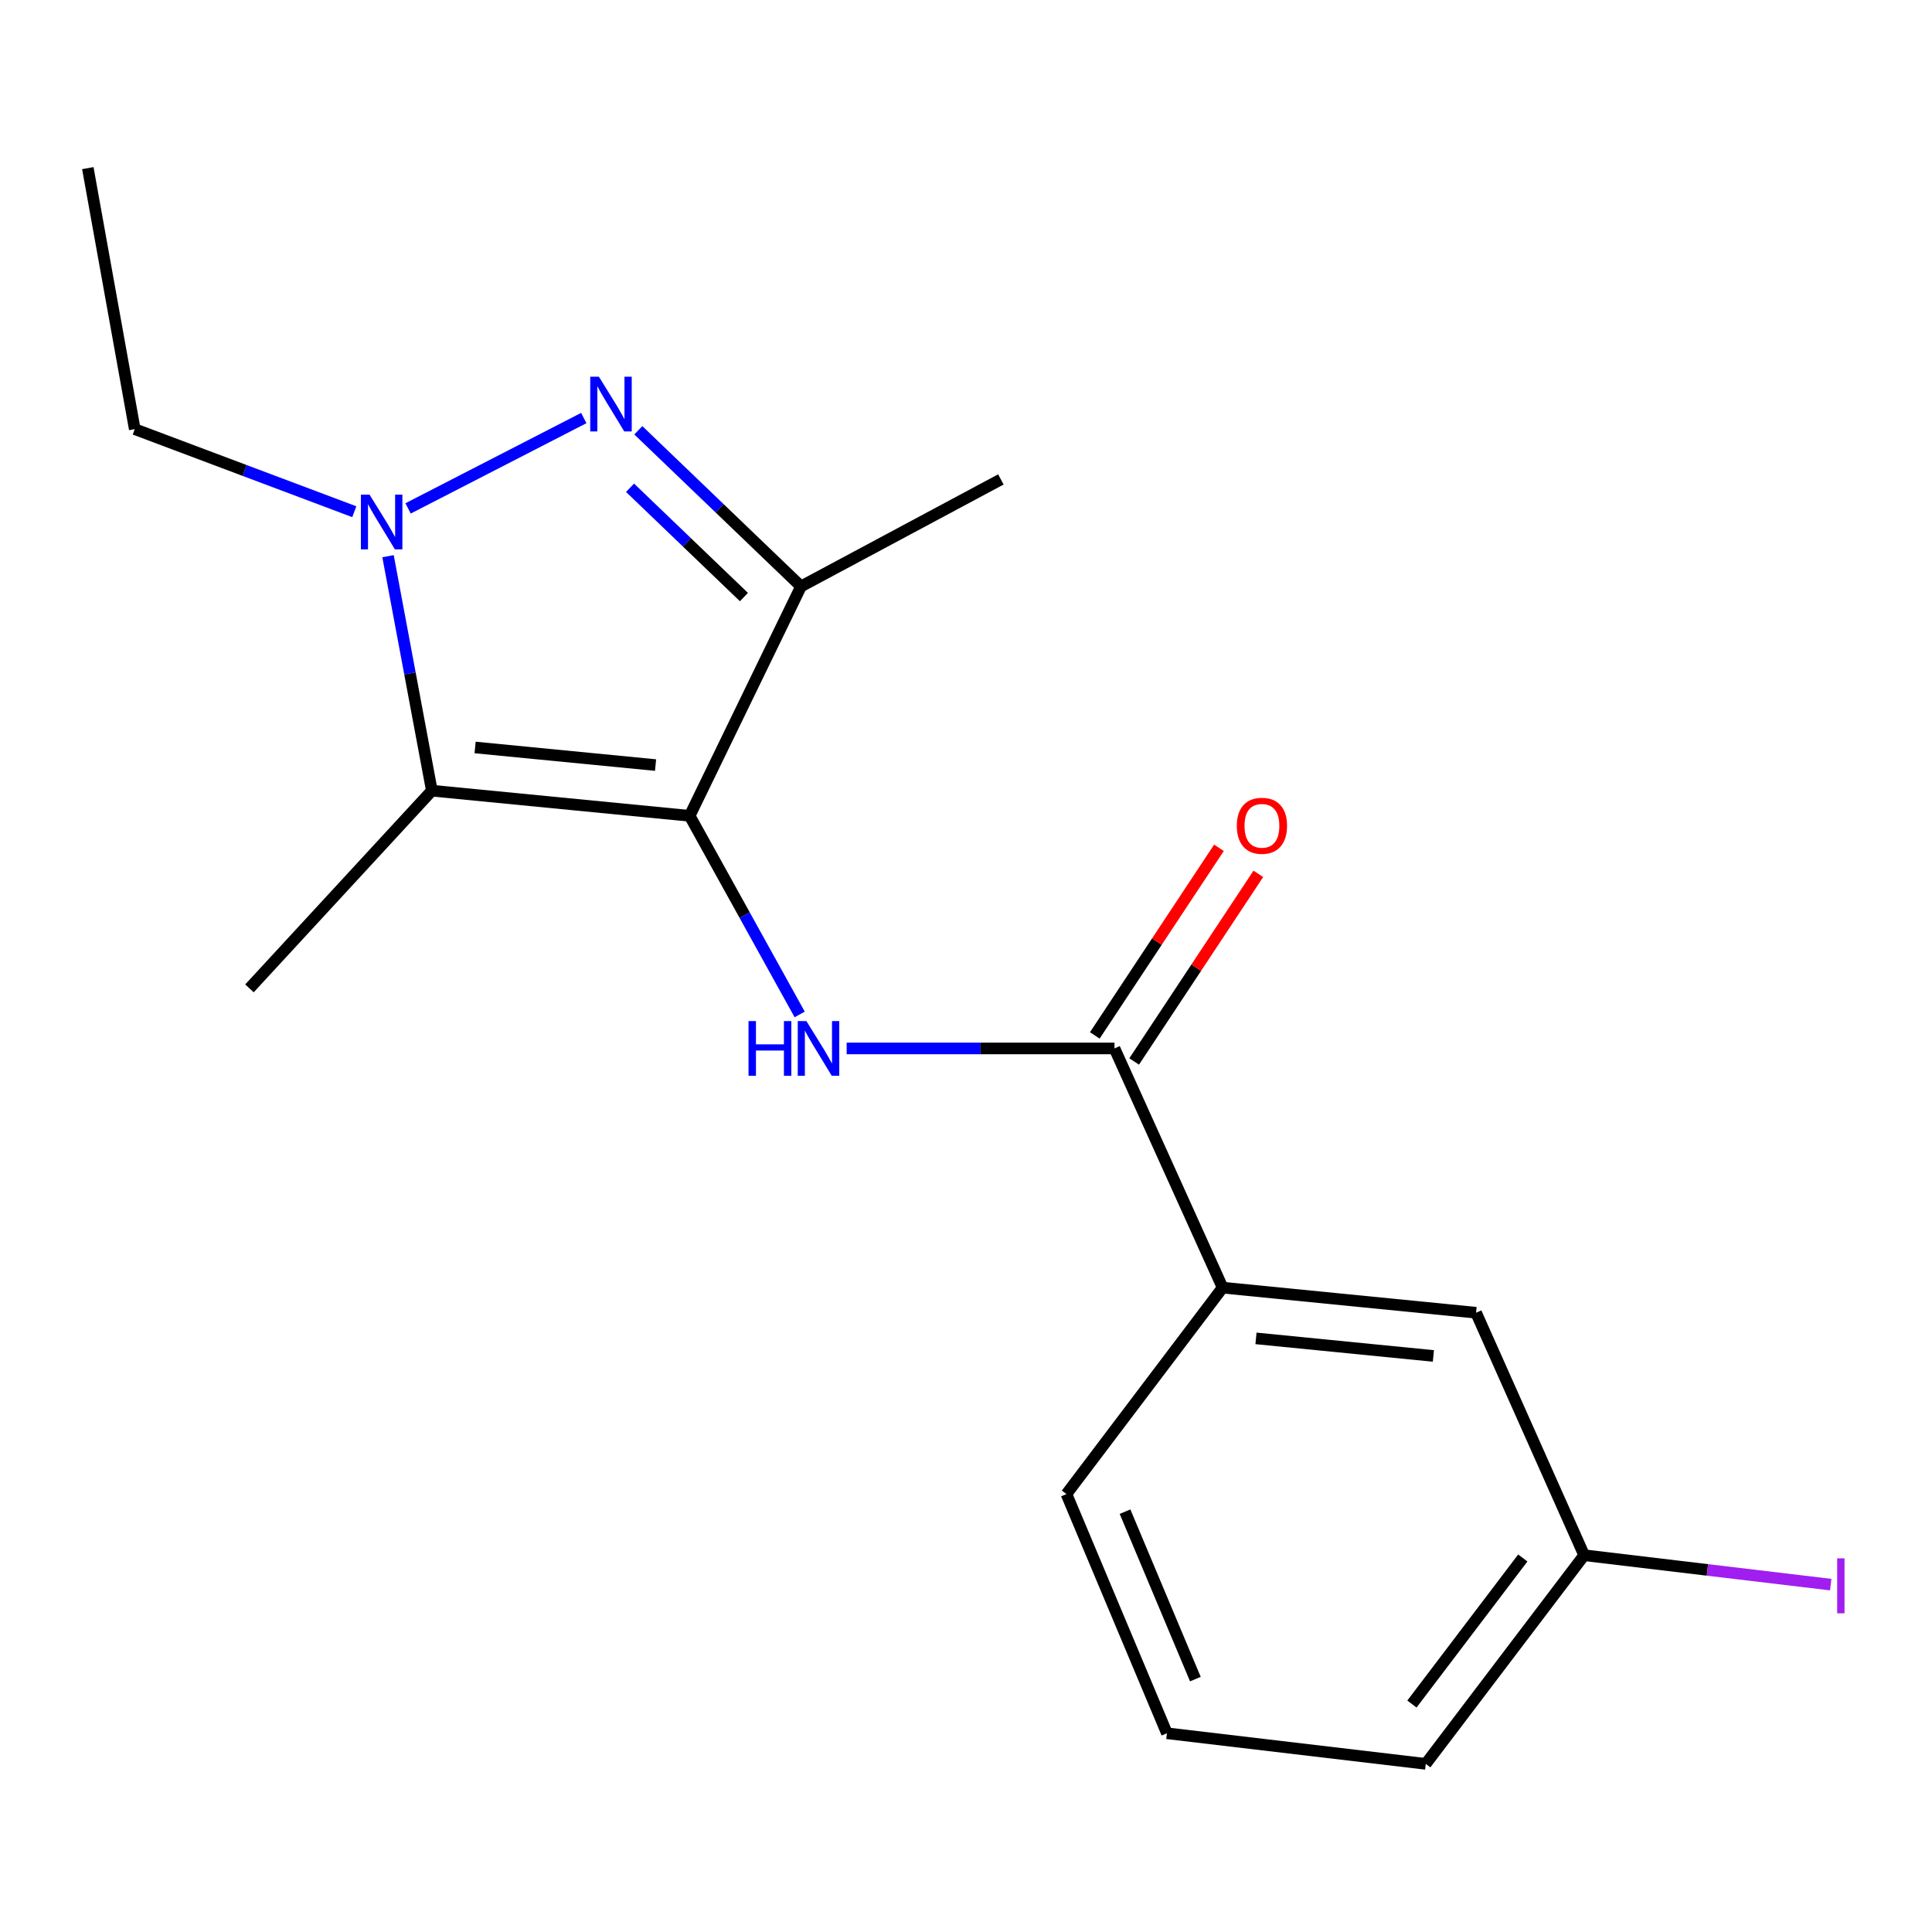 <?xml version='1.0' encoding='iso-8859-1'?>
<svg version='1.1' baseProfile='full'
              xmlns='http://www.w3.org/2000/svg'
                      xmlns:rdkit='http://www.rdkit.org/xml'
                      xmlns:xlink='http://www.w3.org/1999/xlink'
                  xml:space='preserve'
width='1000px' height='1000px' viewBox='0 0 1000 1000'>
<!-- END OF HEADER -->
<rect style='opacity:1.0;fill:#FFFFFF;stroke:none' width='1000' height='1000' x='0' y='0'> </rect>
<path class='bond-1' d='M 356.962,422.269 L 223.529,409.253' style='fill:none;fill-rule:evenodd;stroke:#000000;stroke-width:6px;stroke-linecap:butt;stroke-linejoin:miter;stroke-opacity:1' />
<path class='bond-1' d='M 339.319,396.001 L 245.916,386.89' style='fill:none;fill-rule:evenodd;stroke:#000000;stroke-width:6px;stroke-linecap:butt;stroke-linejoin:miter;stroke-opacity:1' />
<path class='bond-3' d='M 356.962,422.269 L 414.605,303.535' style='fill:none;fill-rule:evenodd;stroke:#000000;stroke-width:6px;stroke-linecap:butt;stroke-linejoin:miter;stroke-opacity:1' />
<path class='bond-4' d='M 356.962,422.269 L 385.435,473.67' style='fill:none;fill-rule:evenodd;stroke:#000000;stroke-width:6px;stroke-linecap:butt;stroke-linejoin:miter;stroke-opacity:1' />
<path class='bond-4' d='M 385.435,473.67 L 413.909,525.072' style='fill:none;fill-rule:evenodd;stroke:#0000FF;stroke-width:6px;stroke-linecap:butt;stroke-linejoin:miter;stroke-opacity:1' />
<path class='bond-0' d='M 330.392,222.715 L 372.499,263.125' style='fill:none;fill-rule:evenodd;stroke:#0000FF;stroke-width:6px;stroke-linecap:butt;stroke-linejoin:miter;stroke-opacity:1' />
<path class='bond-0' d='M 372.499,263.125 L 414.605,303.535' style='fill:none;fill-rule:evenodd;stroke:#000000;stroke-width:6px;stroke-linecap:butt;stroke-linejoin:miter;stroke-opacity:1' />
<path class='bond-0' d='M 326.108,252.464 L 355.582,280.752' style='fill:none;fill-rule:evenodd;stroke:#0000FF;stroke-width:6px;stroke-linecap:butt;stroke-linejoin:miter;stroke-opacity:1' />
<path class='bond-0' d='M 355.582,280.752 L 385.057,309.039' style='fill:none;fill-rule:evenodd;stroke:#000000;stroke-width:6px;stroke-linecap:butt;stroke-linejoin:miter;stroke-opacity:1' />
<path class='bond-18' d='M 302.167,216.376 L 211.218,263.15' style='fill:none;fill-rule:evenodd;stroke:#0000FF;stroke-width:6px;stroke-linecap:butt;stroke-linejoin:miter;stroke-opacity:1' />
<path class='bond-2' d='M 223.529,409.253 L 212.187,348.568' style='fill:none;fill-rule:evenodd;stroke:#000000;stroke-width:6px;stroke-linecap:butt;stroke-linejoin:miter;stroke-opacity:1' />
<path class='bond-2' d='M 212.187,348.568 L 200.844,287.884' style='fill:none;fill-rule:evenodd;stroke:#0000FF;stroke-width:6px;stroke-linecap:butt;stroke-linejoin:miter;stroke-opacity:1' />
<path class='bond-11' d='M 223.529,409.253 L 129.117,511.578' style='fill:none;fill-rule:evenodd;stroke:#000000;stroke-width:6px;stroke-linecap:butt;stroke-linejoin:miter;stroke-opacity:1' />
<path class='bond-9' d='M 183.384,264.864 L 126.567,243.495' style='fill:none;fill-rule:evenodd;stroke:#0000FF;stroke-width:6px;stroke-linecap:butt;stroke-linejoin:miter;stroke-opacity:1' />
<path class='bond-9' d='M 126.567,243.495 L 69.75,222.126' style='fill:none;fill-rule:evenodd;stroke:#000000;stroke-width:6px;stroke-linecap:butt;stroke-linejoin:miter;stroke-opacity:1' />
<path class='bond-12' d='M 414.605,303.535 L 518.057,248.145' style='fill:none;fill-rule:evenodd;stroke:#000000;stroke-width:6px;stroke-linecap:butt;stroke-linejoin:miter;stroke-opacity:1' />
<path class='bond-5' d='M 438.228,542.673 L 507.541,542.673' style='fill:none;fill-rule:evenodd;stroke:#0000FF;stroke-width:6px;stroke-linecap:butt;stroke-linejoin:miter;stroke-opacity:1' />
<path class='bond-5' d='M 507.541,542.673 L 576.854,542.673' style='fill:none;fill-rule:evenodd;stroke:#000000;stroke-width:6px;stroke-linecap:butt;stroke-linejoin:miter;stroke-opacity:1' />
<path class='bond-6' d='M 576.854,542.673 L 632.828,666.483' style='fill:none;fill-rule:evenodd;stroke:#000000;stroke-width:6px;stroke-linecap:butt;stroke-linejoin:miter;stroke-opacity:1' />
<path class='bond-7' d='M 587.041,549.414 L 619.173,500.859' style='fill:none;fill-rule:evenodd;stroke:#000000;stroke-width:6px;stroke-linecap:butt;stroke-linejoin:miter;stroke-opacity:1' />
<path class='bond-7' d='M 619.173,500.859 L 651.305,452.304' style='fill:none;fill-rule:evenodd;stroke:#FF0000;stroke-width:6px;stroke-linecap:butt;stroke-linejoin:miter;stroke-opacity:1' />
<path class='bond-7' d='M 566.667,535.931 L 598.799,487.376' style='fill:none;fill-rule:evenodd;stroke:#000000;stroke-width:6px;stroke-linecap:butt;stroke-linejoin:miter;stroke-opacity:1' />
<path class='bond-7' d='M 598.799,487.376 L 630.931,438.821' style='fill:none;fill-rule:evenodd;stroke:#FF0000;stroke-width:6px;stroke-linecap:butt;stroke-linejoin:miter;stroke-opacity:1' />
<path class='bond-8' d='M 632.828,666.483 L 764.008,679.472' style='fill:none;fill-rule:evenodd;stroke:#000000;stroke-width:6px;stroke-linecap:butt;stroke-linejoin:miter;stroke-opacity:1' />
<path class='bond-8' d='M 650.097,692.743 L 741.924,701.836' style='fill:none;fill-rule:evenodd;stroke:#000000;stroke-width:6px;stroke-linecap:butt;stroke-linejoin:miter;stroke-opacity:1' />
<path class='bond-14' d='M 632.828,666.483 L 551.989,773.327' style='fill:none;fill-rule:evenodd;stroke:#000000;stroke-width:6px;stroke-linecap:butt;stroke-linejoin:miter;stroke-opacity:1' />
<path class='bond-10' d='M 764.008,679.472 L 819.955,804.979' style='fill:none;fill-rule:evenodd;stroke:#000000;stroke-width:6px;stroke-linecap:butt;stroke-linejoin:miter;stroke-opacity:1' />
<path class='bond-17' d='M 69.75,222.126 L 45.455,87.023' style='fill:none;fill-rule:evenodd;stroke:#000000;stroke-width:6px;stroke-linecap:butt;stroke-linejoin:miter;stroke-opacity:1' />
<path class='bond-13' d='M 819.955,804.979 L 883.764,812.586' style='fill:none;fill-rule:evenodd;stroke:#000000;stroke-width:6px;stroke-linecap:butt;stroke-linejoin:miter;stroke-opacity:1' />
<path class='bond-13' d='M 883.764,812.586 L 947.573,820.193' style='fill:none;fill-rule:evenodd;stroke:#A01EEF;stroke-width:6px;stroke-linecap:butt;stroke-linejoin:miter;stroke-opacity:1' />
<path class='bond-19' d='M 819.955,804.979 L 737.976,912.977' style='fill:none;fill-rule:evenodd;stroke:#000000;stroke-width:6px;stroke-linecap:butt;stroke-linejoin:miter;stroke-opacity:1' />
<path class='bond-19' d='M 788.198,806.407 L 730.813,882.006' style='fill:none;fill-rule:evenodd;stroke:#000000;stroke-width:6px;stroke-linecap:butt;stroke-linejoin:miter;stroke-opacity:1' />
<path class='bond-15' d='M 551.989,773.327 L 603.999,897.138' style='fill:none;fill-rule:evenodd;stroke:#000000;stroke-width:6px;stroke-linecap:butt;stroke-linejoin:miter;stroke-opacity:1' />
<path class='bond-15' d='M 582.314,782.437 L 618.722,869.104' style='fill:none;fill-rule:evenodd;stroke:#000000;stroke-width:6px;stroke-linecap:butt;stroke-linejoin:miter;stroke-opacity:1' />
<path class='bond-16' d='M 603.999,897.138 L 737.976,912.977' style='fill:none;fill-rule:evenodd;stroke:#000000;stroke-width:6px;stroke-linecap:butt;stroke-linejoin:miter;stroke-opacity:1' />
<path  class='atom-1' d='M 309.984 194.977
L 319.264 209.977
Q 320.184 211.457, 321.664 214.137
Q 323.144 216.817, 323.224 216.977
L 323.224 194.977
L 326.984 194.977
L 326.984 223.297
L 323.104 223.297
L 313.144 206.897
Q 311.984 204.977, 310.744 202.777
Q 309.544 200.577, 309.184 199.897
L 309.184 223.297
L 305.504 223.297
L 305.504 194.977
L 309.984 194.977
' fill='#0000FF'/>
<path  class='atom-3' d='M 191.277 256.027
L 200.557 271.027
Q 201.477 272.507, 202.957 275.187
Q 204.437 277.867, 204.517 278.027
L 204.517 256.027
L 208.277 256.027
L 208.277 284.347
L 204.397 284.347
L 194.437 267.947
Q 193.277 266.027, 192.037 263.827
Q 190.837 261.627, 190.477 260.947
L 190.477 284.347
L 186.797 284.347
L 186.797 256.027
L 191.277 256.027
' fill='#0000FF'/>
<path  class='atom-5' d='M 387.438 528.513
L 391.278 528.513
L 391.278 540.553
L 405.758 540.553
L 405.758 528.513
L 409.598 528.513
L 409.598 556.833
L 405.758 556.833
L 405.758 543.753
L 391.278 543.753
L 391.278 556.833
L 387.438 556.833
L 387.438 528.513
' fill='#0000FF'/>
<path  class='atom-5' d='M 417.398 528.513
L 426.678 543.513
Q 427.598 544.993, 429.078 547.673
Q 430.558 550.353, 430.638 550.513
L 430.638 528.513
L 434.398 528.513
L 434.398 556.833
L 430.518 556.833
L 420.558 540.433
Q 419.398 538.513, 418.158 536.313
Q 416.958 534.113, 416.598 533.433
L 416.598 556.833
L 412.918 556.833
L 412.918 528.513
L 417.398 528.513
' fill='#0000FF'/>
<path  class='atom-8' d='M 640.173 427.425
Q 640.173 420.625, 643.533 416.825
Q 646.893 413.025, 653.173 413.025
Q 659.453 413.025, 662.813 416.825
Q 666.173 420.625, 666.173 427.425
Q 666.173 434.305, 662.773 438.225
Q 659.373 442.105, 653.173 442.105
Q 646.933 442.105, 643.533 438.225
Q 640.173 434.345, 640.173 427.425
M 653.173 438.905
Q 657.493 438.905, 659.813 436.025
Q 662.173 433.105, 662.173 427.425
Q 662.173 421.865, 659.813 419.065
Q 657.493 416.225, 653.173 416.225
Q 648.853 416.225, 646.493 419.025
Q 644.173 421.825, 644.173 427.425
Q 644.173 433.145, 646.493 436.025
Q 648.853 438.905, 653.173 438.905
' fill='#FF0000'/>
<path  class='atom-14' d='M 950.918 806.598
L 954.718 806.598
L 954.718 835.038
L 950.918 835.038
L 950.918 806.598
' fill='#A01EEF'/>
</svg>
